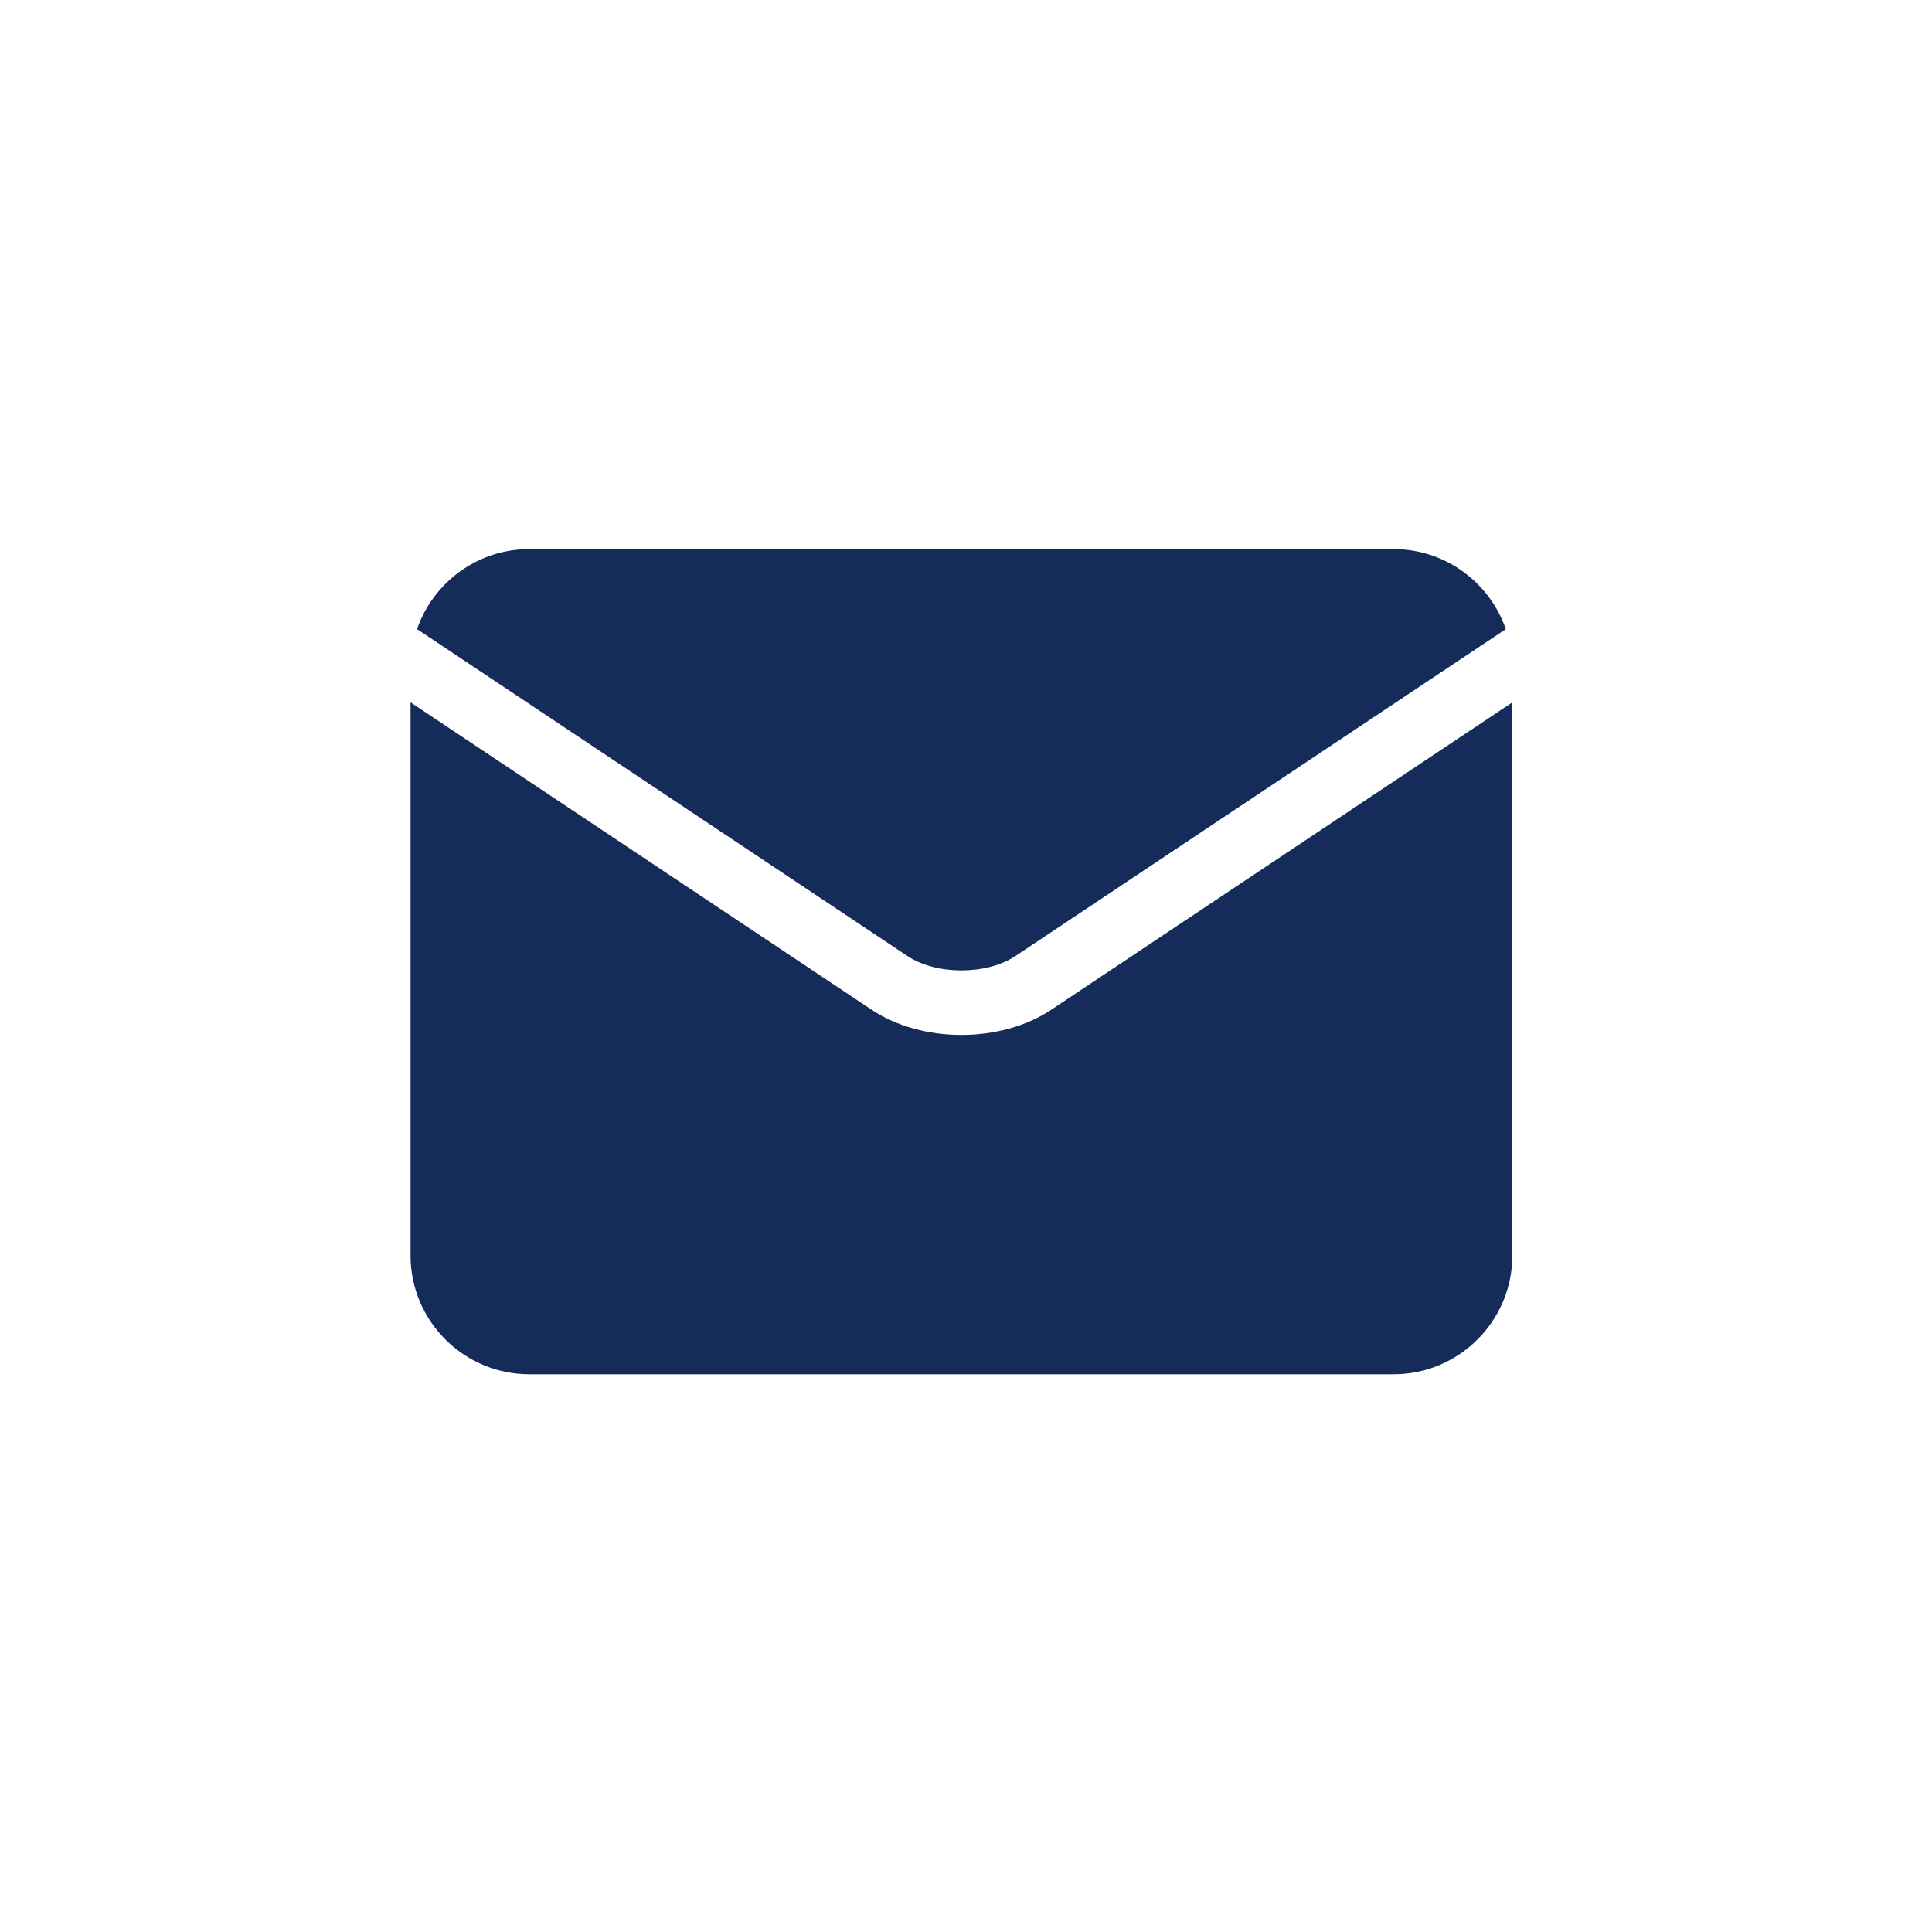 <?xml version="1.0" encoding="UTF-8"?> <svg xmlns="http://www.w3.org/2000/svg" width="190" height="190" viewBox="0 0 190 190" fill="none"><path d="M89.238 94.019C92.068 95.906 97.032 95.906 99.862 94.019L99.863 94.018L148.086 61.87C146.504 57.295 142.156 54 137.051 54H52.048C46.943 54 42.596 57.295 41.014 61.87L89.237 94.019L89.238 94.019Z" fill="#152C5B"></path><path d="M103.386 99.301L103.384 99.302C100.908 100.953 97.729 101.778 94.551 101.778C91.372 101.778 88.195 100.953 85.718 99.302L85.717 99.301L40.375 69.073V123.477C40.375 129.914 45.612 135.151 52.05 135.151H137.053C143.49 135.151 148.727 129.914 148.727 123.477V69.073L103.386 99.301Z" fill="#152C5B"></path></svg> 